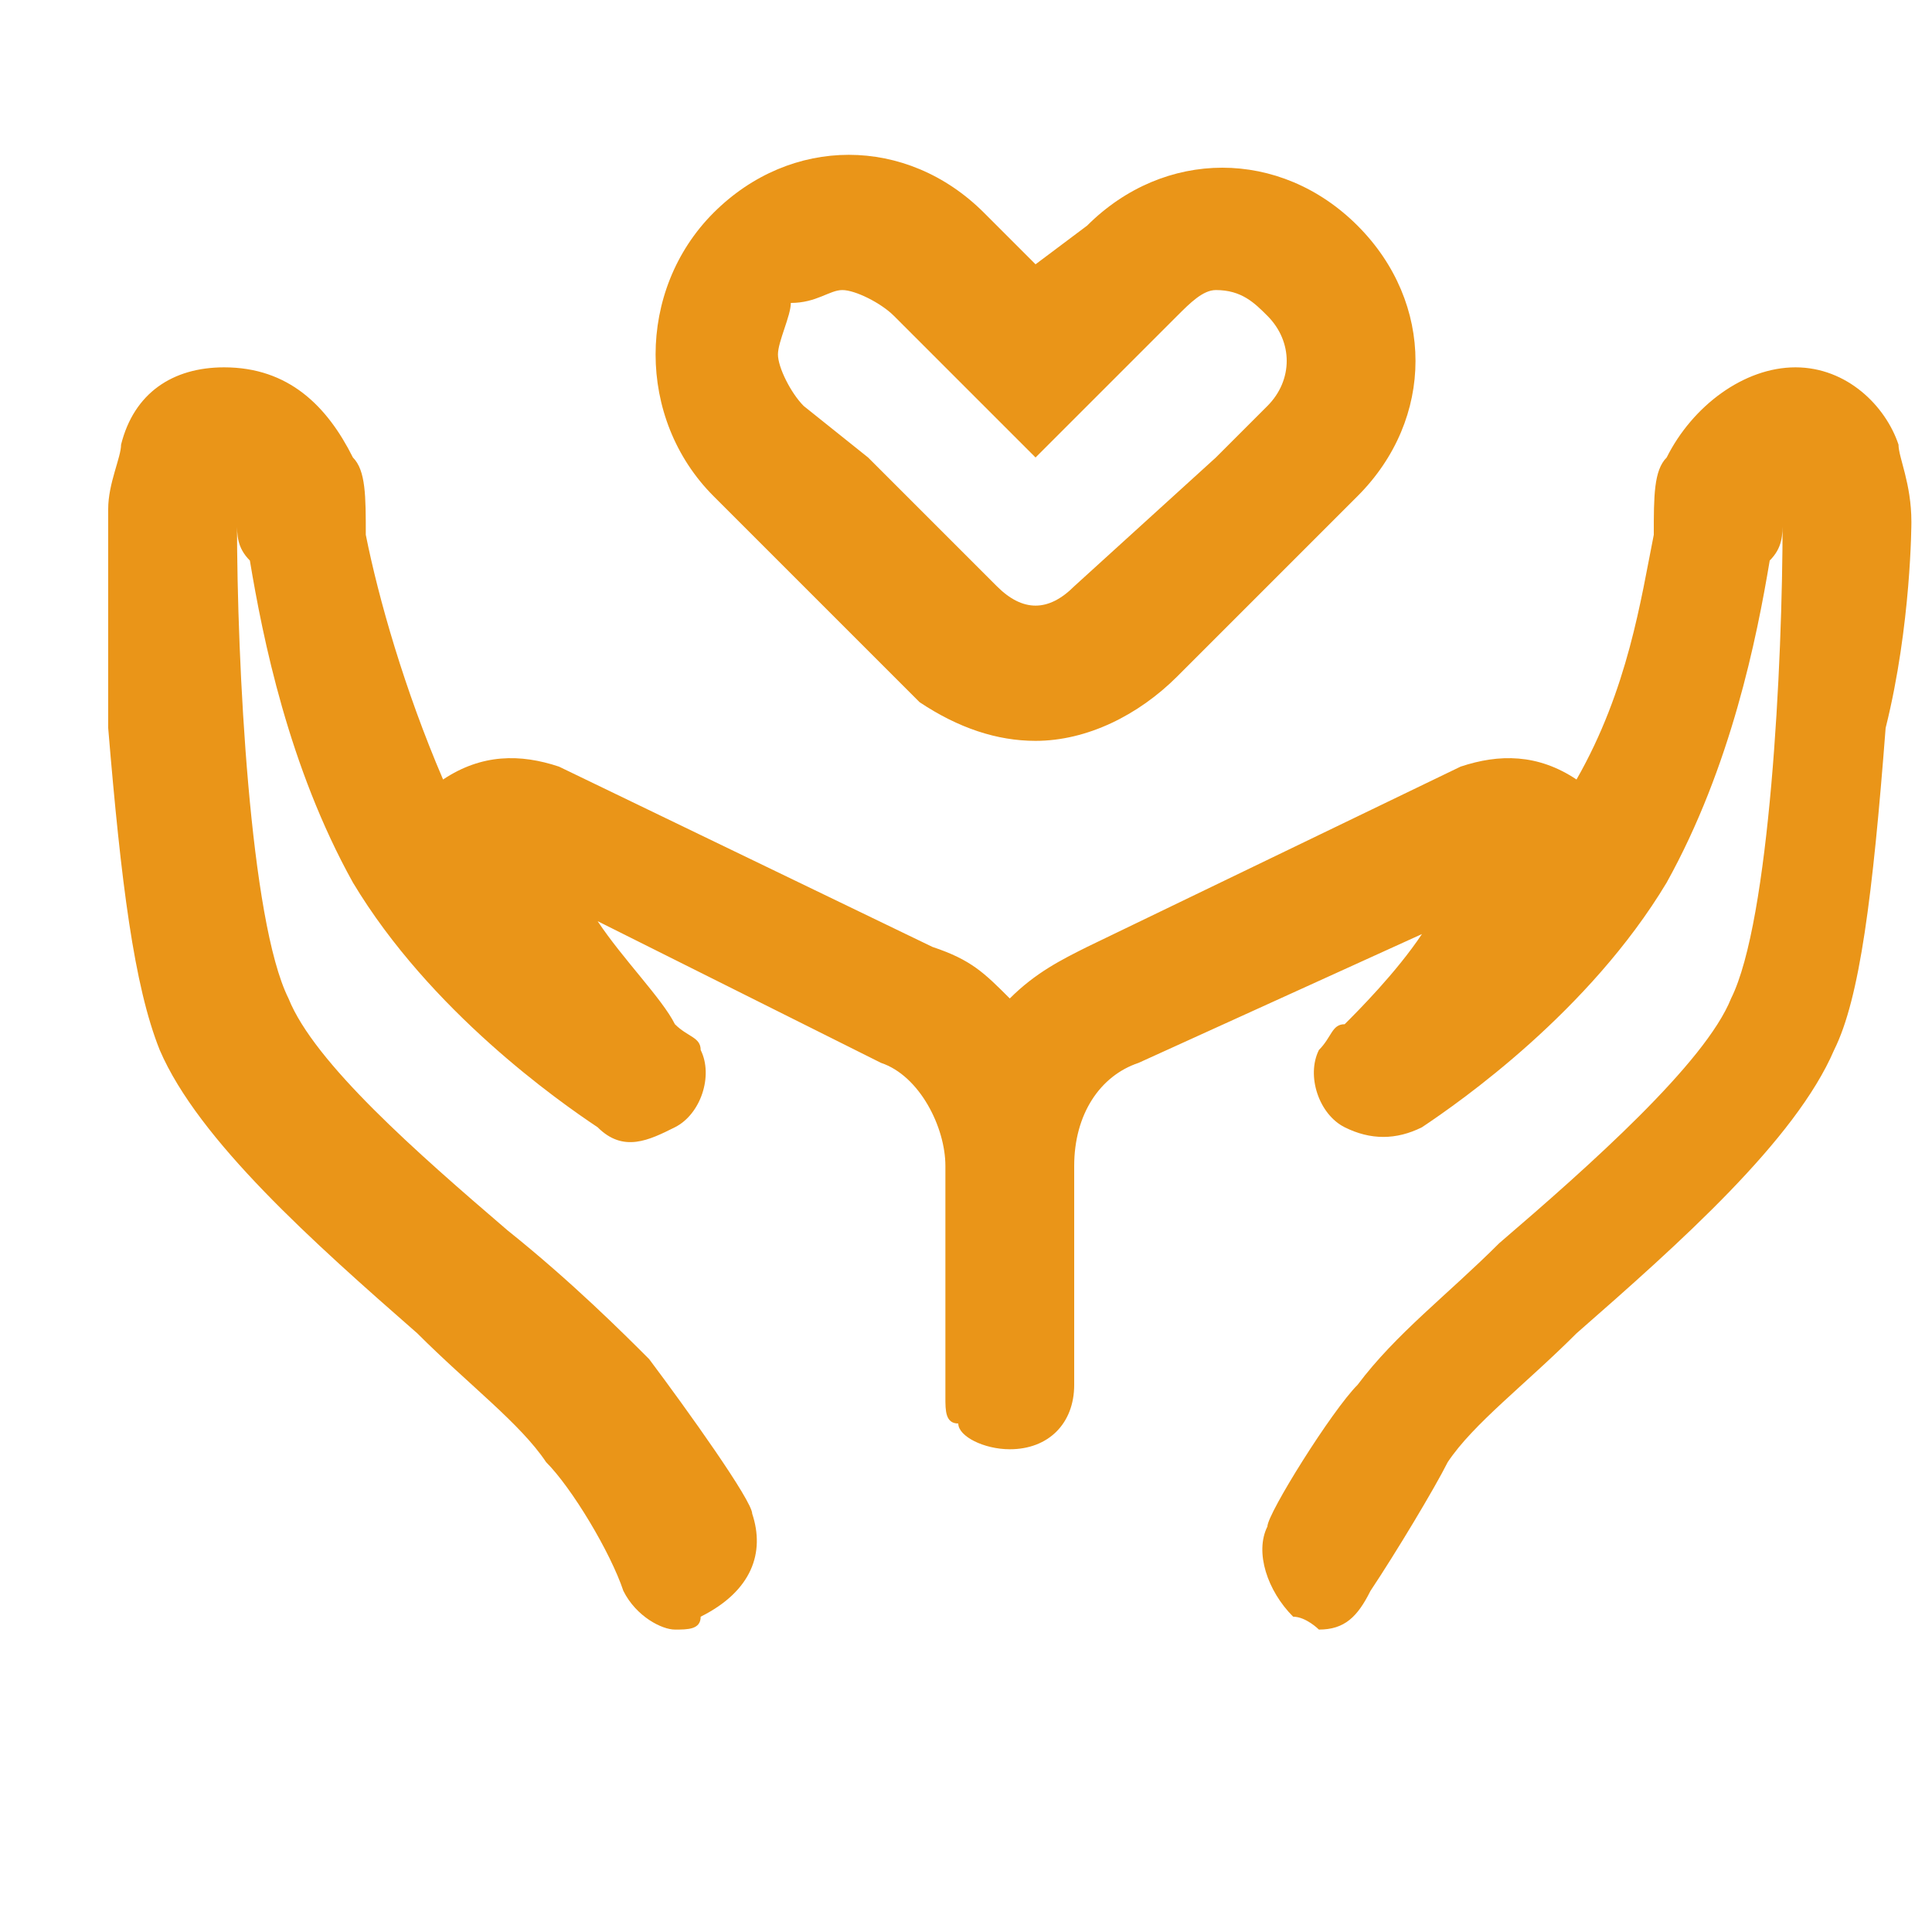 <?xml version="1.0" standalone="no"?><!DOCTYPE svg PUBLIC "-//W3C//DTD SVG 1.1//EN" "http://www.w3.org/Graphics/SVG/1.1/DTD/svg11.dtd"><svg t="1748425653790" class="icon" viewBox="0 0 1024 1024" version="1.1" xmlns="http://www.w3.org/2000/svg" p-id="9435" xmlns:xlink="http://www.w3.org/1999/xlink" width="64" height="64"><path d="M1013.077 276.617c0-20.48-6.827-34.133-6.827-40.96-6.827-20.48-27.307-40.96-54.613-40.96s-54.613 20.48-68.267 47.787c-6.827 6.827-6.827 20.48-6.827 40.96-6.827 34.133-13.653 81.92-40.96 129.707-20.48-13.653-40.96-13.653-61.44-6.827l-197.973 95.573c-13.653 6.827-27.307 13.653-40.96 27.307-13.653-13.653-20.48-20.48-40.96-27.307l-197.973-95.573c-20.48-6.827-40.96-6.827-61.44 6.827-20.48-47.787-34.133-95.573-40.96-129.707 0-20.48 0-34.133-6.827-40.96-13.653-27.307-34.133-47.787-68.267-47.787-27.307 0-47.787 13.653-54.613 40.96 0 6.827-6.827 20.48-6.827 34.133V385.843c6.827 81.92 13.653 136.533 27.307 170.667 20.48 47.787 81.92 102.4 136.533 150.187 27.307 27.307 54.613 47.787 68.267 68.267 13.653 13.653 34.133 47.787 40.96 68.267 6.827 13.653 20.48 20.48 27.307 20.48 6.827 0 13.653 0 13.653-6.827 27.307-13.653 34.133-34.133 27.307-54.613 0-6.827-34.133-54.613-54.613-81.92-13.653-13.653-40.96-40.96-75.093-68.267-47.787-40.96-102.4-88.747-116.053-122.88-20.48-40.96-27.307-177.493-27.307-252.587 0 6.827 0 13.653 6.827 20.48 6.827 40.96 20.48 109.227 54.613 170.667 40.96 68.267 109.227 116.053 129.707 129.707 13.653 13.653 27.307 6.827 40.96 0 13.653-6.827 20.48-27.307 13.653-40.96 0-6.827-6.827-6.827-13.653-13.653-6.827-13.653-27.307-34.133-40.96-54.613l150.187 75.093c20.48 6.827 34.133 34.133 34.133 54.613v122.88c0 6.827 0 13.653 6.827 13.653 0 6.827 13.653 13.653 27.307 13.653 20.48 0 34.133-13.653 34.133-34.133v-116.053c0-27.307 13.653-47.787 34.133-54.613l150.187-68.267c-13.653 20.48-34.133 40.96-40.96 47.787-6.827 0-6.827 6.827-13.653 13.653-6.827 13.653 0 34.133 13.653 40.96 13.653 6.827 27.307 6.827 40.96 0 20.48-13.653 88.747-61.44 129.707-129.707 34.133-61.44 47.787-129.707 54.613-170.667 6.827-6.827 6.827-13.653 6.827-20.48 0 75.093-6.827 211.627-27.307 252.587-13.653 34.133-75.093 88.747-122.88 129.707-27.307 27.307-54.613 47.787-75.093 75.093-13.653 13.653-47.787 68.267-47.787 75.093-6.827 13.653 0 34.133 13.653 47.787 6.827 0 13.653 6.827 13.653 6.827 13.653 0 20.48-6.827 27.307-20.48 13.653-20.48 34.133-54.613 40.96-68.267 13.653-20.48 40.96-40.96 68.267-68.267 54.613-47.787 116.053-102.4 136.533-150.187 13.653-27.307 20.48-81.92 27.307-170.667 13.653-54.613 13.653-109.227 13.653-109.227z m-293.547-157.013c-40.96-40.96-102.4-40.96-143.36 0l-27.307 20.48-27.307-27.307c-40.96-40.96-102.4-40.96-143.36 0s-40.96 109.227 0 150.187l95.573 95.573 13.653 13.653c20.48 13.653 40.96 20.48 61.44 20.48 27.307 0 54.613-13.653 75.093-34.133l95.573-95.573c40.96-40.96 40.96-102.4 0-143.36z m-47.787 95.573l-27.307 27.307-75.093 68.267c-13.653 13.653-27.307 13.653-40.96 0l-68.267-68.267-34.133-27.307c-6.827-6.827-13.653-20.48-13.653-27.307 0-6.827 6.827-20.48 6.827-27.307 13.653 0 20.48-6.827 27.307-6.827s20.48 6.827 27.307 13.653l20.48 20.48 54.613 54.613 54.613-54.613 20.48-20.48c6.827-6.827 13.653-13.653 20.48-13.653 13.653 0 20.48 6.827 27.307 13.653 13.653 13.653 13.653 34.133 0 47.787z" fill="#ea9518" p-id="9436"></path></svg>